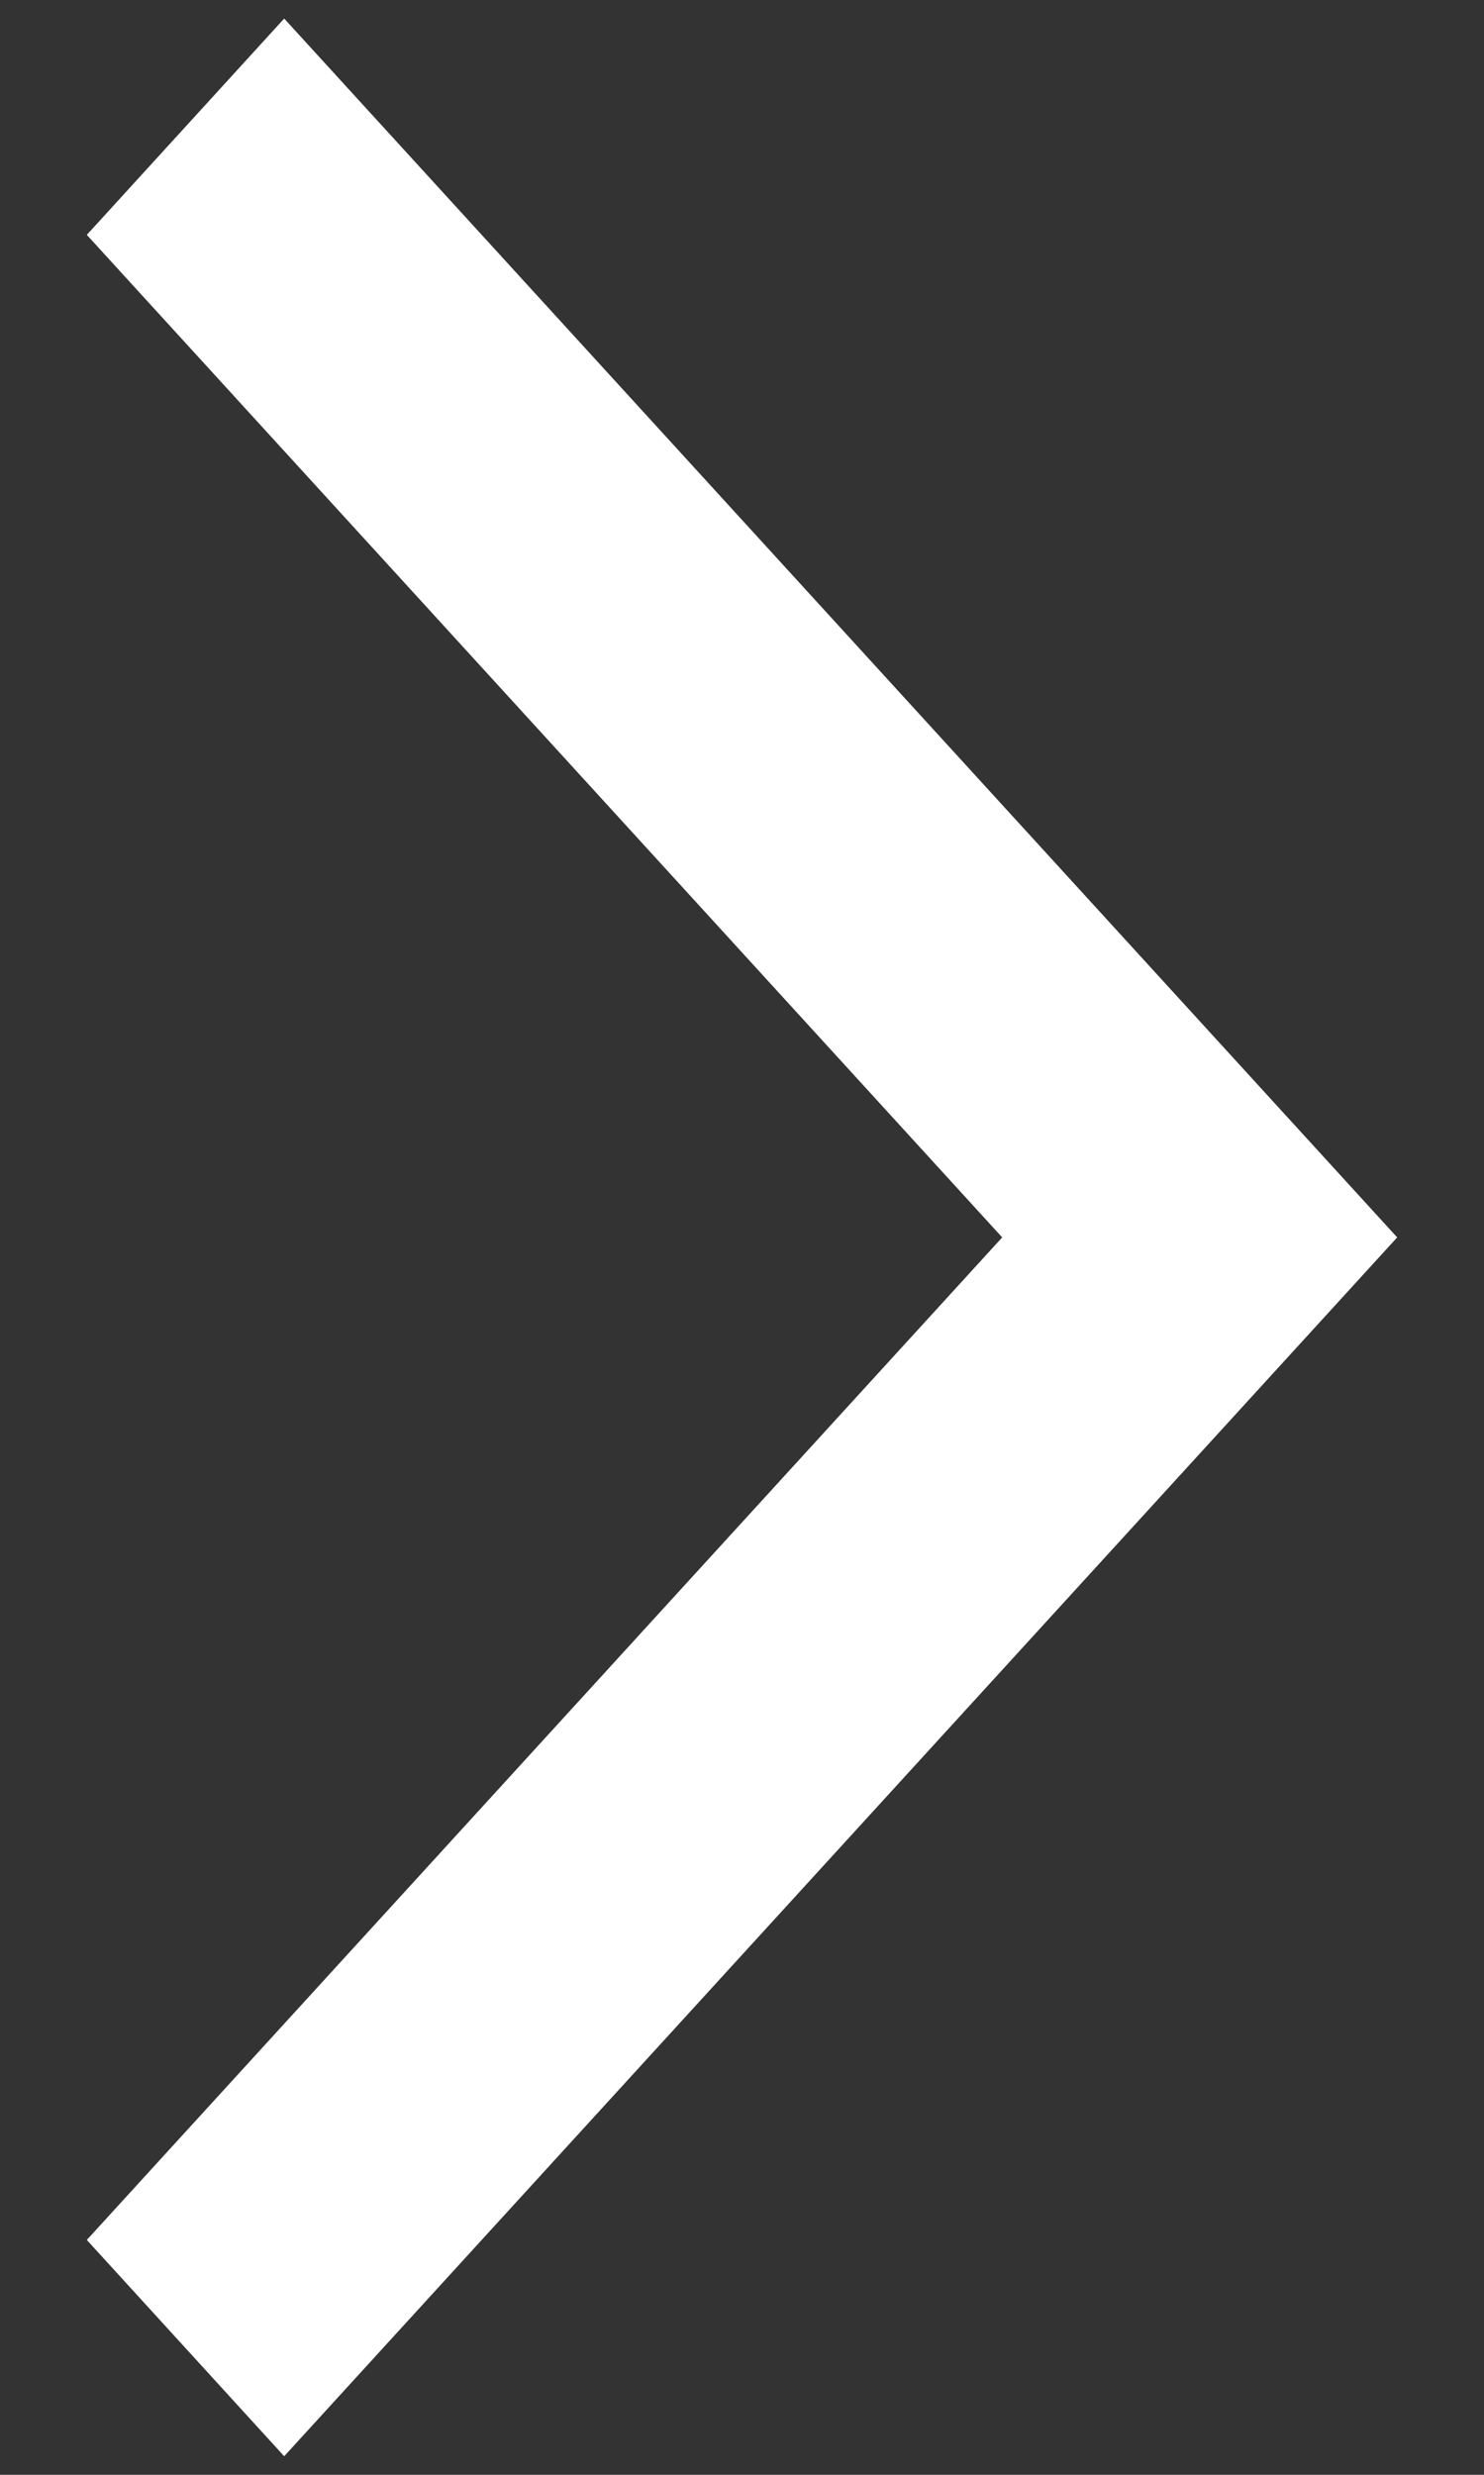 <svg width="6" height="10" viewBox="0 0 6 10" fill="none" xmlns="http://www.w3.org/2000/svg">
  <rect x="0" y="0" width="6" height="10" fill="#333333" stroke="none"/>
  <path d="M1.149 9.925L0.351 9.051L4.052 5L0.351 0.949L1.149 0.075L5.649 5L1.149 9.925Z" fill="white"/>
</svg>
